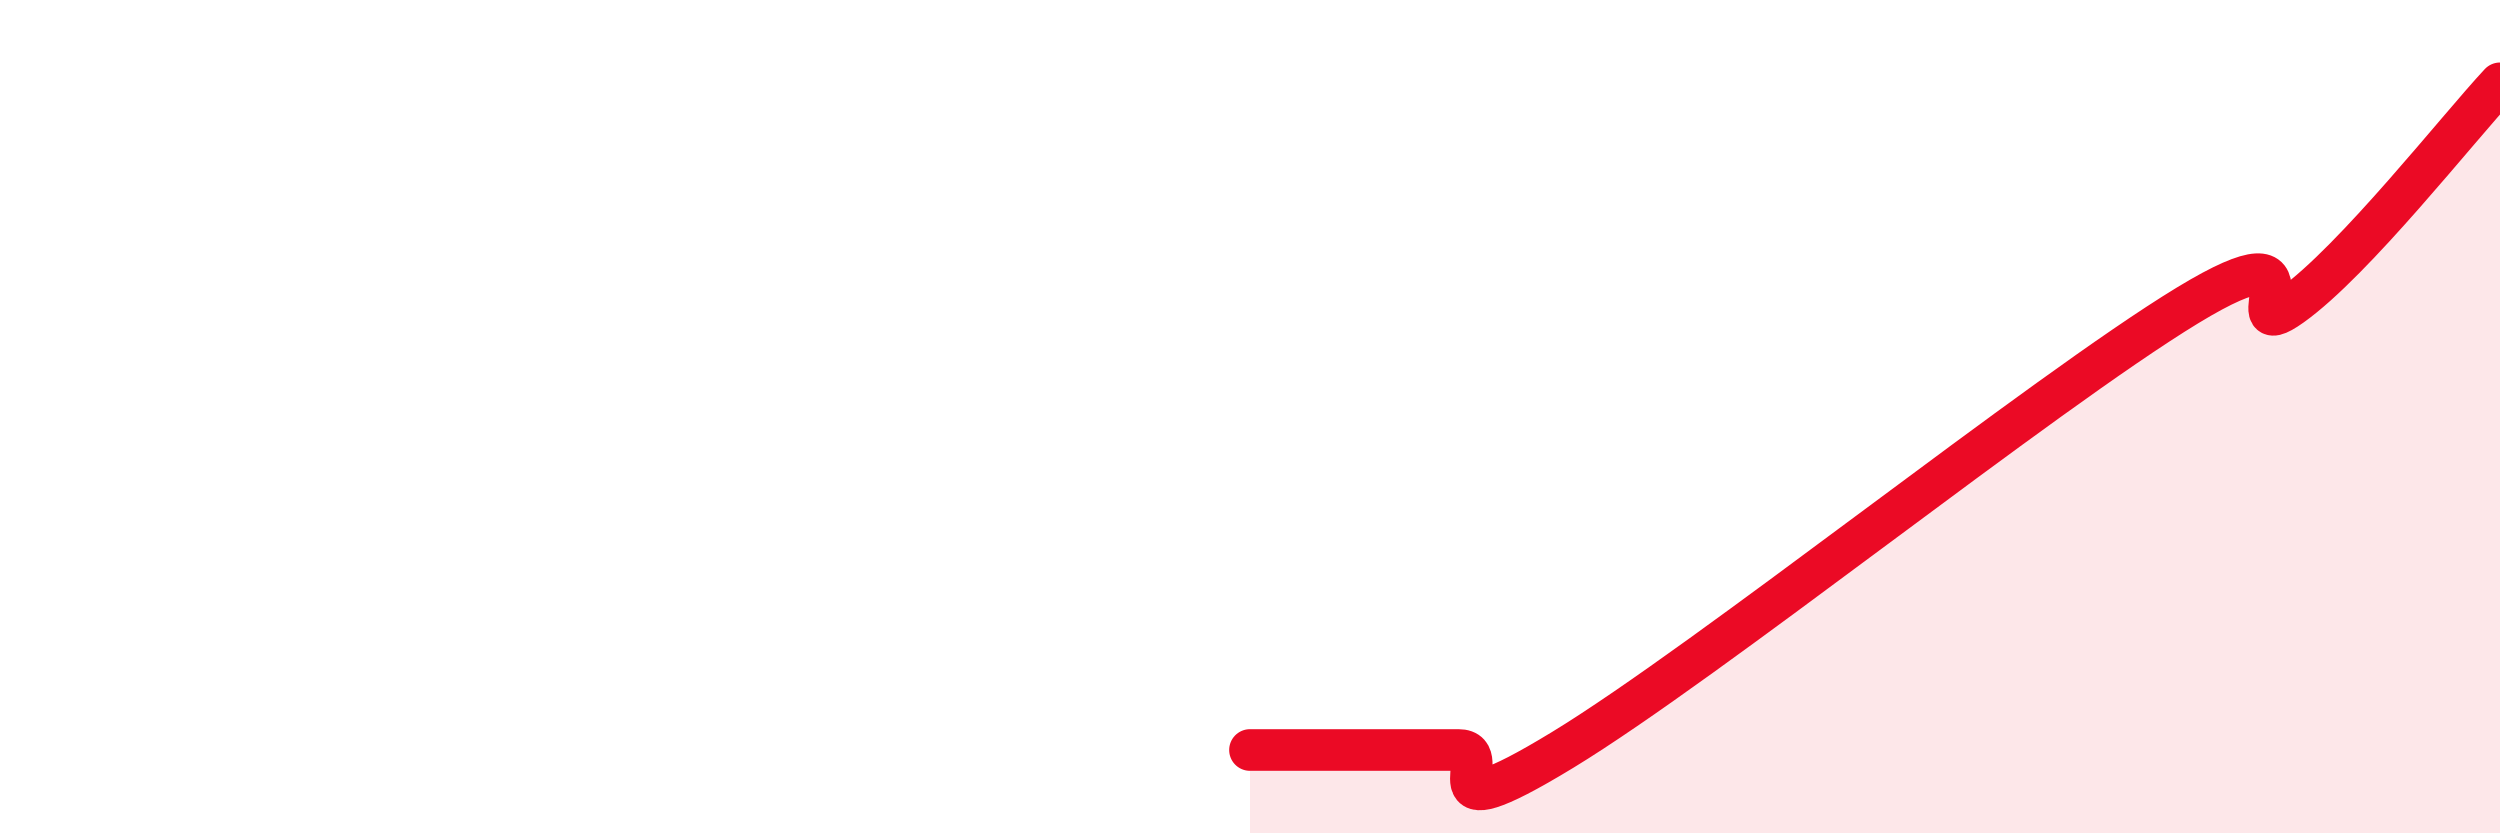 
    <svg width="60" height="20" viewBox="0 0 60 20" xmlns="http://www.w3.org/2000/svg">
      <path
        d="M 30,18 C 30.5,18 31.5,18 32.5,18 C 33.5,18 34,18 35,18 C 36,18 34,20.13 37.5,18 C 41,15.87 49,9.46 52.5,7.33 C 56,5.2 53.5,8.4 55,7.33 C 56.5,6.26 59,3.07 60,2L60 20L30 20Z"
        fill="#EB0A25"
        opacity="0.1"
        stroke-linecap="round"
        stroke-linejoin="round"
      />
      <path
        d="M 30,18 C 30.5,18 31.5,18 32.5,18 C 33.5,18 34,18 35,18 C 36,18 34,20.13 37.5,18 C 41,15.87 49,9.46 52.5,7.33 C 56,5.2 53.5,8.4 55,7.33 C 56.5,6.26 59,3.07 60,2"
        stroke="#EB0A25"
        stroke-width="1"
        fill="none"
        stroke-linecap="round"
        stroke-linejoin="round"
      />
    </svg>
  